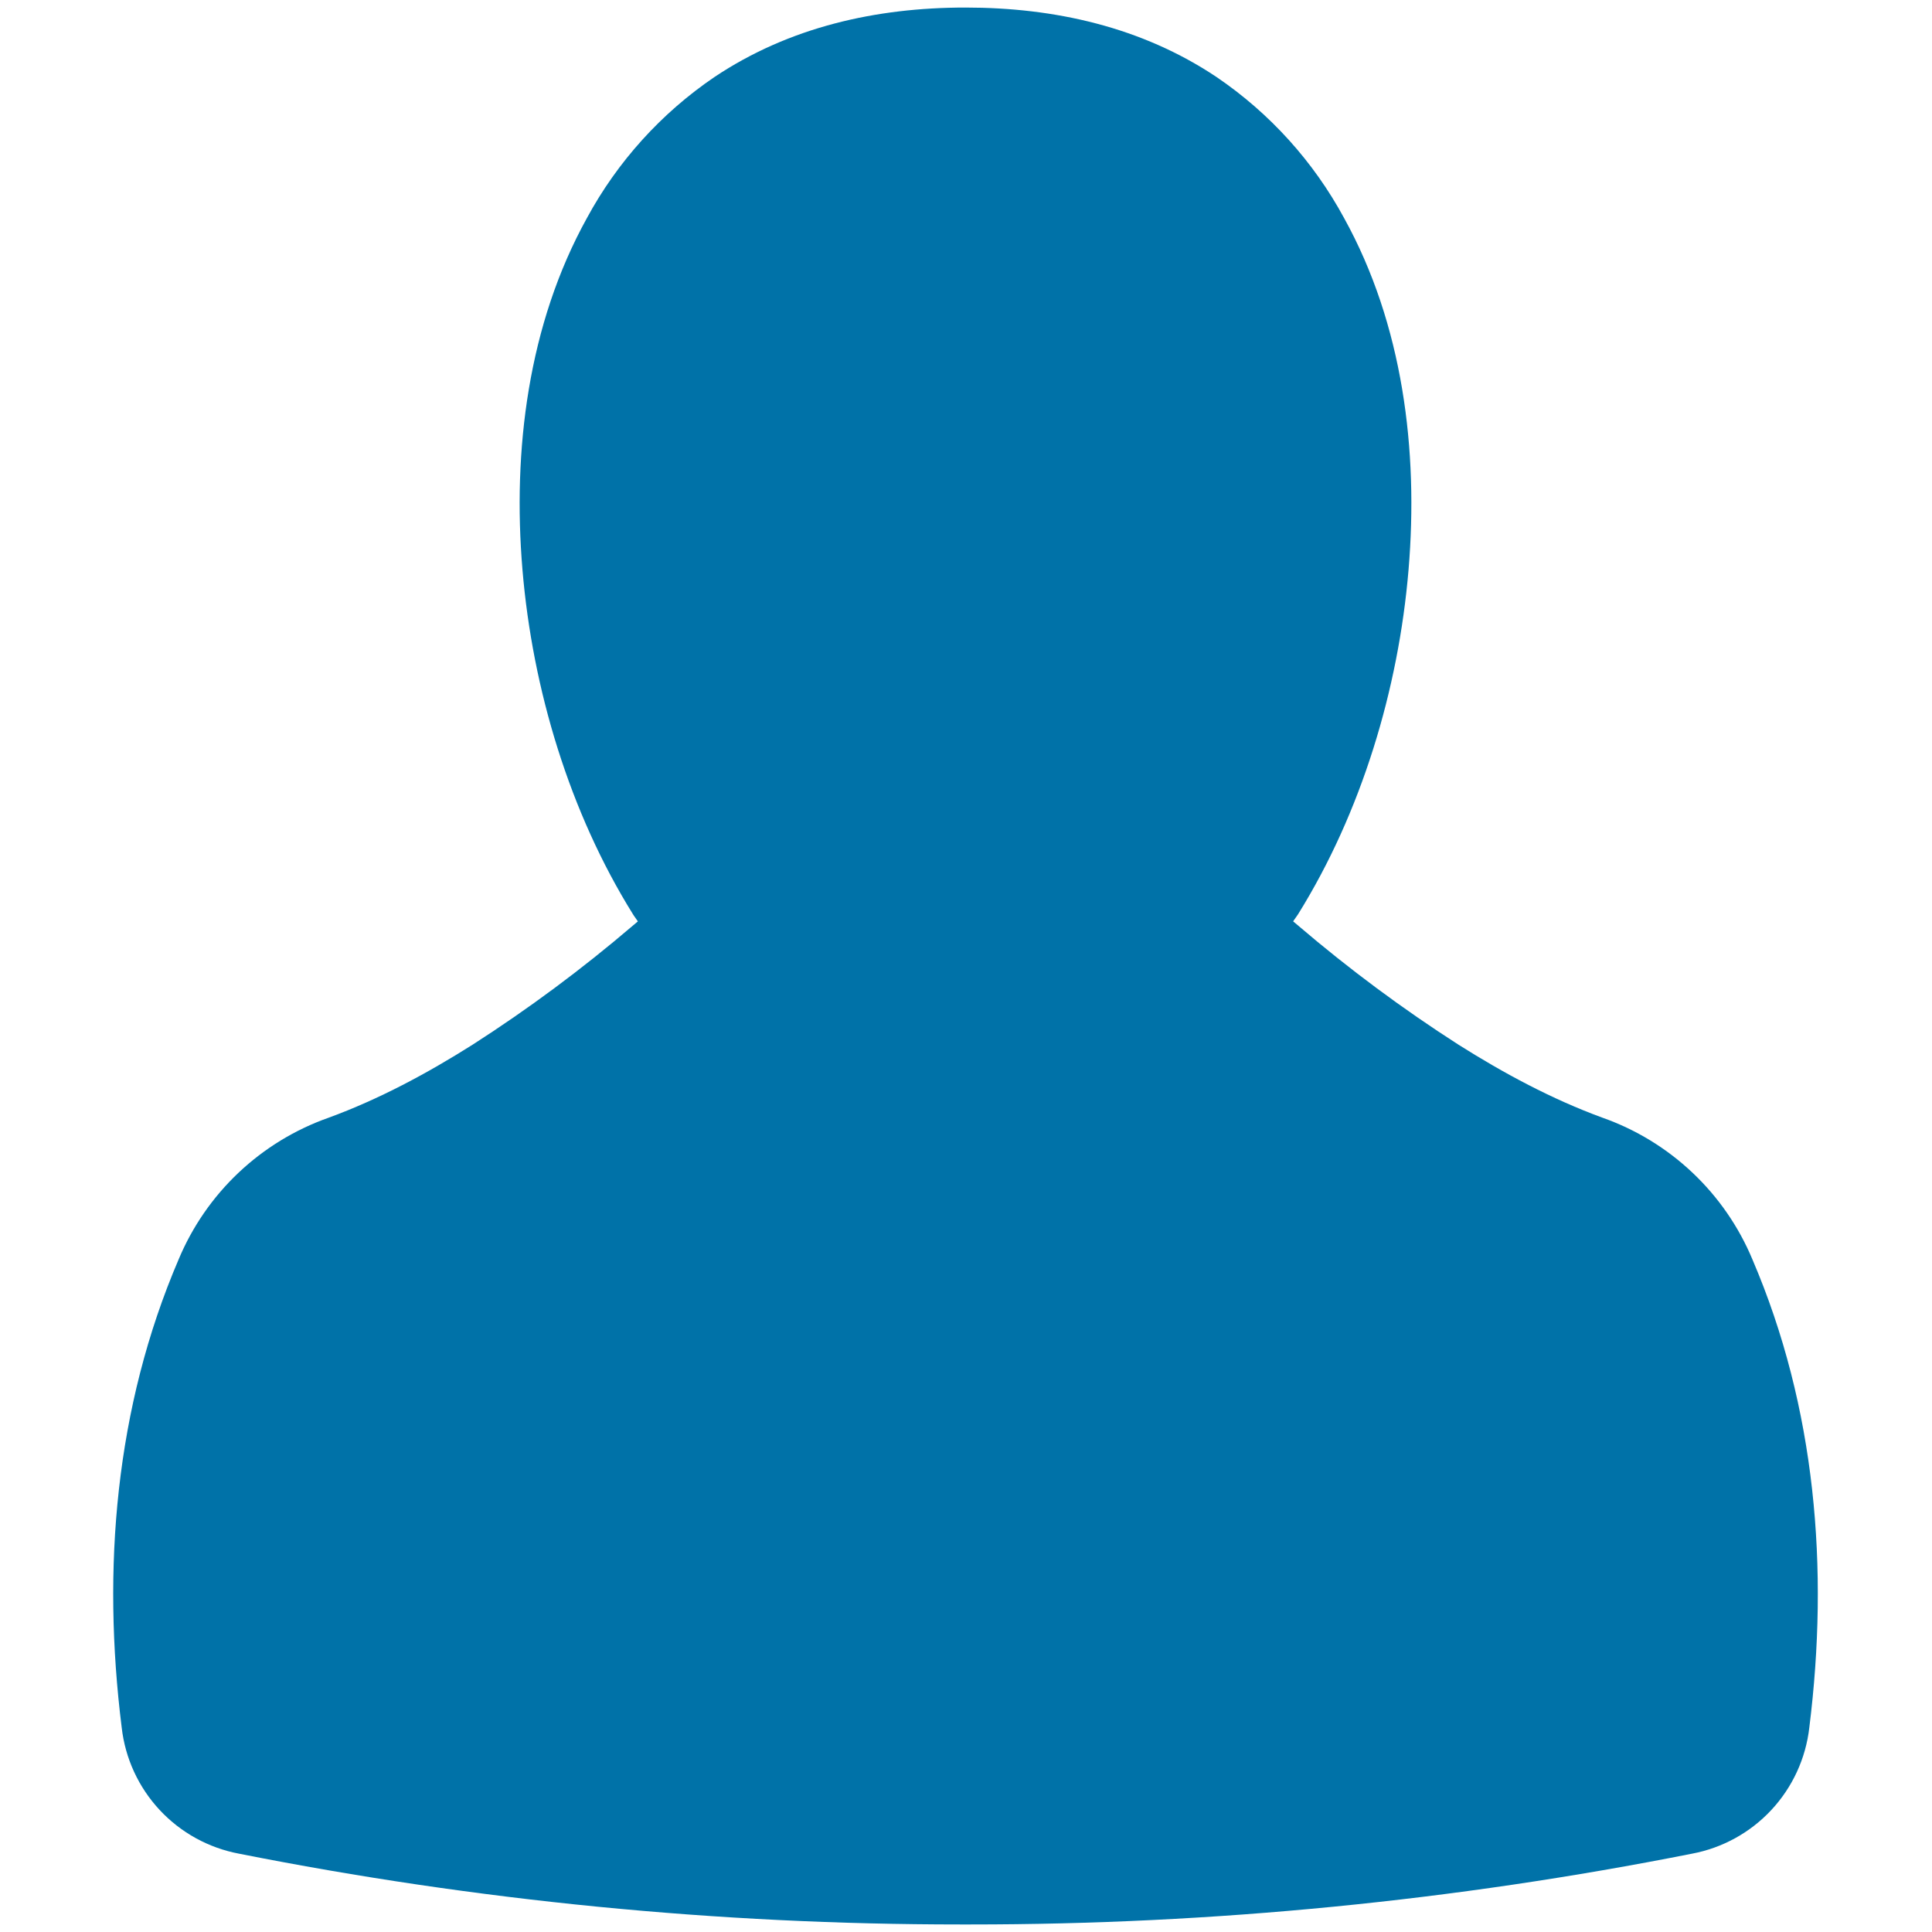 <svg width="512" height="512" viewBox="0 0 512 512" fill="none" xmlns="http://www.w3.org/2000/svg">
  <path fill-rule="evenodd" clip-rule="evenodd" d="M343.992 242.3C360.809 215.278 370.622 182.622 373.278 151C375.938 119.329 371.778 85.971 356.225 57.836C348.107 42.823 336.497 29.983 322.374 20.4C302.543 7.142 279.469 2 255.833 2C232.217 2 209.169 7.149 189.357 20.4C175.238 29.986 163.63 42.826 155.512 57.837C139.958 85.967 135.799 119.325 138.459 151C141.116 182.637 150.938 215.309 167.765 242.32C167.834 242.426 167.91 242.556 167.994 242.676L169.043 244.176L167.643 245.355C154.226 256.822 140.041 267.358 125.187 276.889C113.203 284.459 100.406 291.336 87.073 296.211C78.191 299.345 70.066 304.307 63.22 310.776C56.375 317.245 50.963 325.078 47.333 333.769C30.514 373.008 26.997 415.73 32.251 457.815C33.181 465.983 36.705 473.637 42.306 479.655C47.907 485.672 55.289 489.736 63.369 491.249C126.289 503.723 190.28 510.003 254.425 510H257.269C321.428 510.007 385.434 503.727 448.369 491.25C456.449 489.736 463.831 485.673 469.431 479.655C475.032 473.638 478.556 465.984 479.486 457.816C484.744 415.733 481.23 373.009 464.409 333.763C460.78 325.071 455.368 317.237 448.522 310.767C441.677 304.297 433.551 299.335 424.669 296.2C411.336 291.324 398.538 284.447 386.555 276.878C371.698 267.347 357.51 256.812 344.091 245.344L342.691 244.165L343.739 242.665C343.829 242.548 343.908 242.42 343.992 242.3Z" fill="#0072a8" />
</svg>